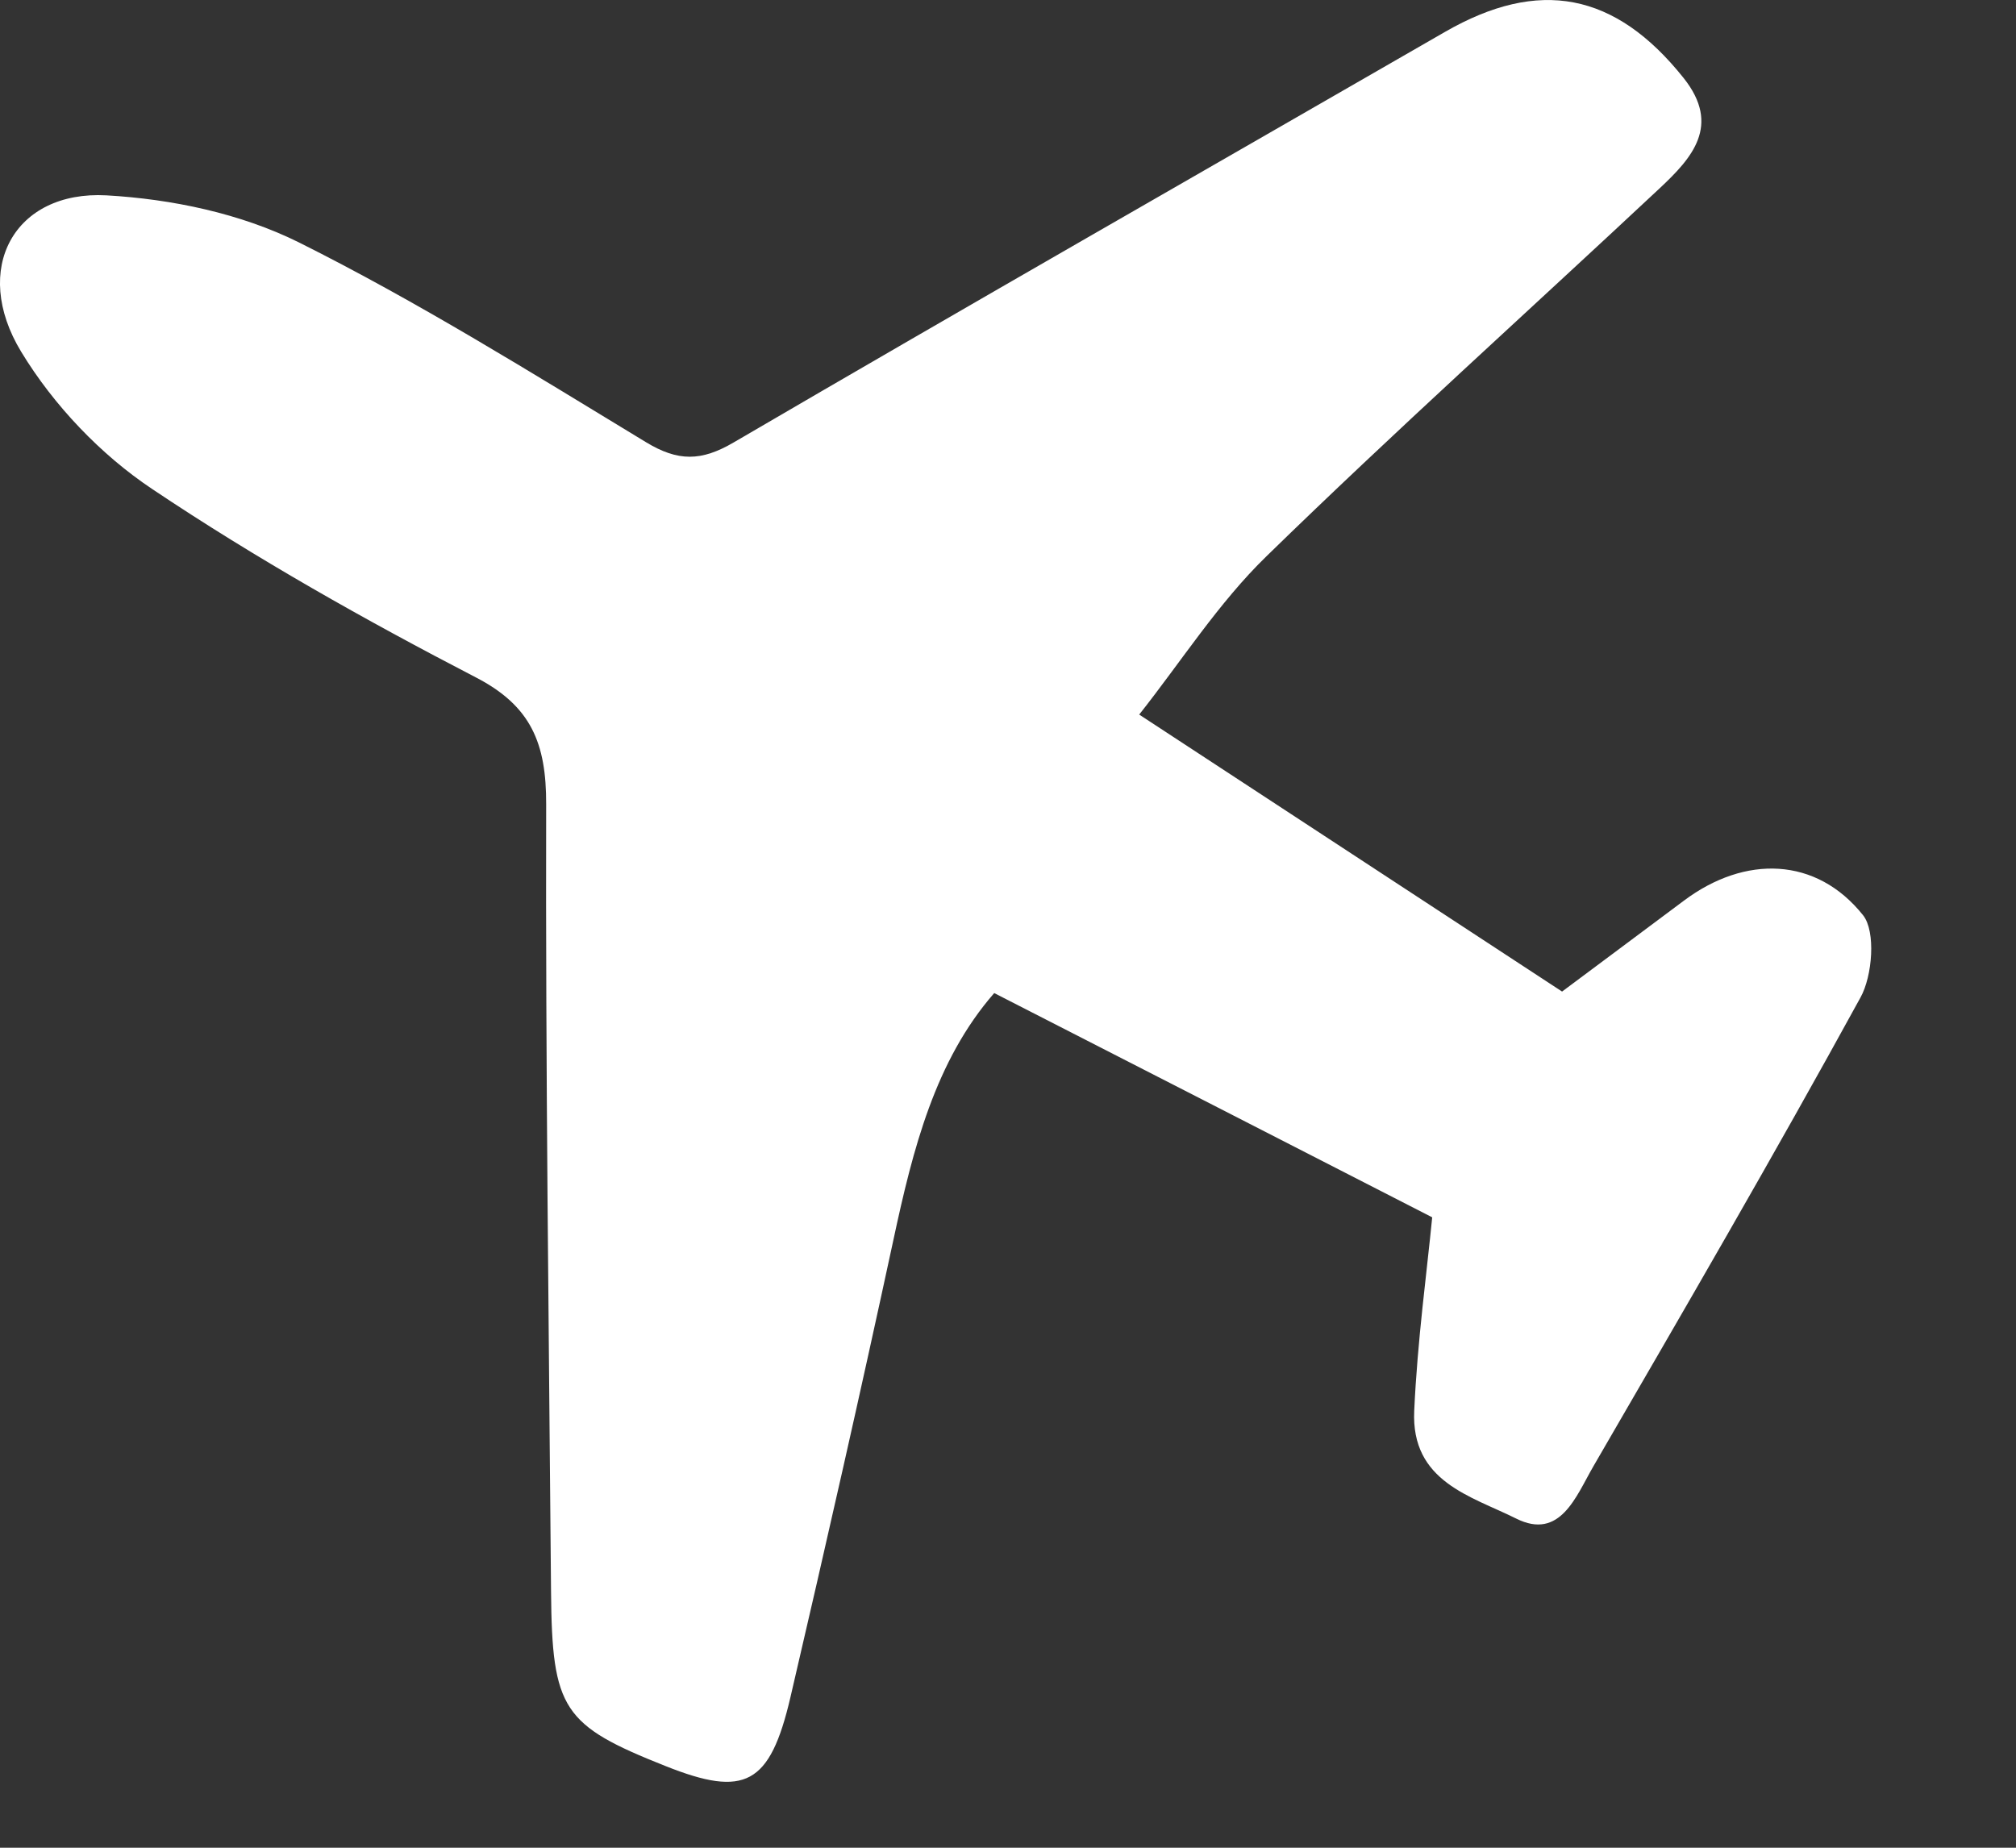 <?xml version="1.0" encoding="utf-8"?>
<svg xmlns="http://www.w3.org/2000/svg" fill="none" height="100%" overflow="visible" preserveAspectRatio="none" style="display: block;" viewBox="0 0 12 11" width="100%">
<rect x="0" y="0" width="12" height="11" fill="#333333" stroke="none"/>
<path clip-rule="evenodd" d="M6.781 4.254C7.635 4.813 8.427 5.332 9.298 5.903C9.465 5.778 9.744 5.571 10.023 5.362C10.387 5.089 10.812 5.1 11.09 5.449C11.166 5.545 11.146 5.81 11.074 5.939C10.559 6.879 10.021 7.804 9.484 8.73C9.381 8.908 9.287 9.172 9.024 9.04C8.758 8.907 8.398 8.822 8.418 8.398C8.437 7.981 8.494 7.566 8.525 7.247C7.639 6.793 6.79 6.358 5.918 5.912C5.567 6.314 5.434 6.84 5.318 7.381C5.122 8.291 4.916 9.198 4.705 10.104C4.583 10.627 4.434 10.702 3.962 10.514C3.35 10.271 3.286 10.178 3.28 9.475C3.267 7.912 3.247 6.35 3.251 4.788C3.252 4.424 3.161 4.203 2.833 4.033C2.175 3.692 1.525 3.326 0.907 2.912C0.602 2.709 0.32 2.414 0.126 2.094C-0.173 1.601 0.085 1.133 0.634 1.163C1.021 1.185 1.431 1.27 1.779 1.443C2.488 1.797 3.165 2.22 3.846 2.633C4.036 2.748 4.174 2.747 4.367 2.634C5.774 1.812 7.189 1.004 8.601 0.19C9.16 -0.132 9.614 -0.047 10.022 0.465C10.246 0.747 10.071 0.941 9.88 1.12C9.099 1.851 8.304 2.565 7.538 3.312C7.253 3.589 7.031 3.938 6.781 4.254Z" fill="white" fill-rule="evenodd" id="Vector"/>
</svg>